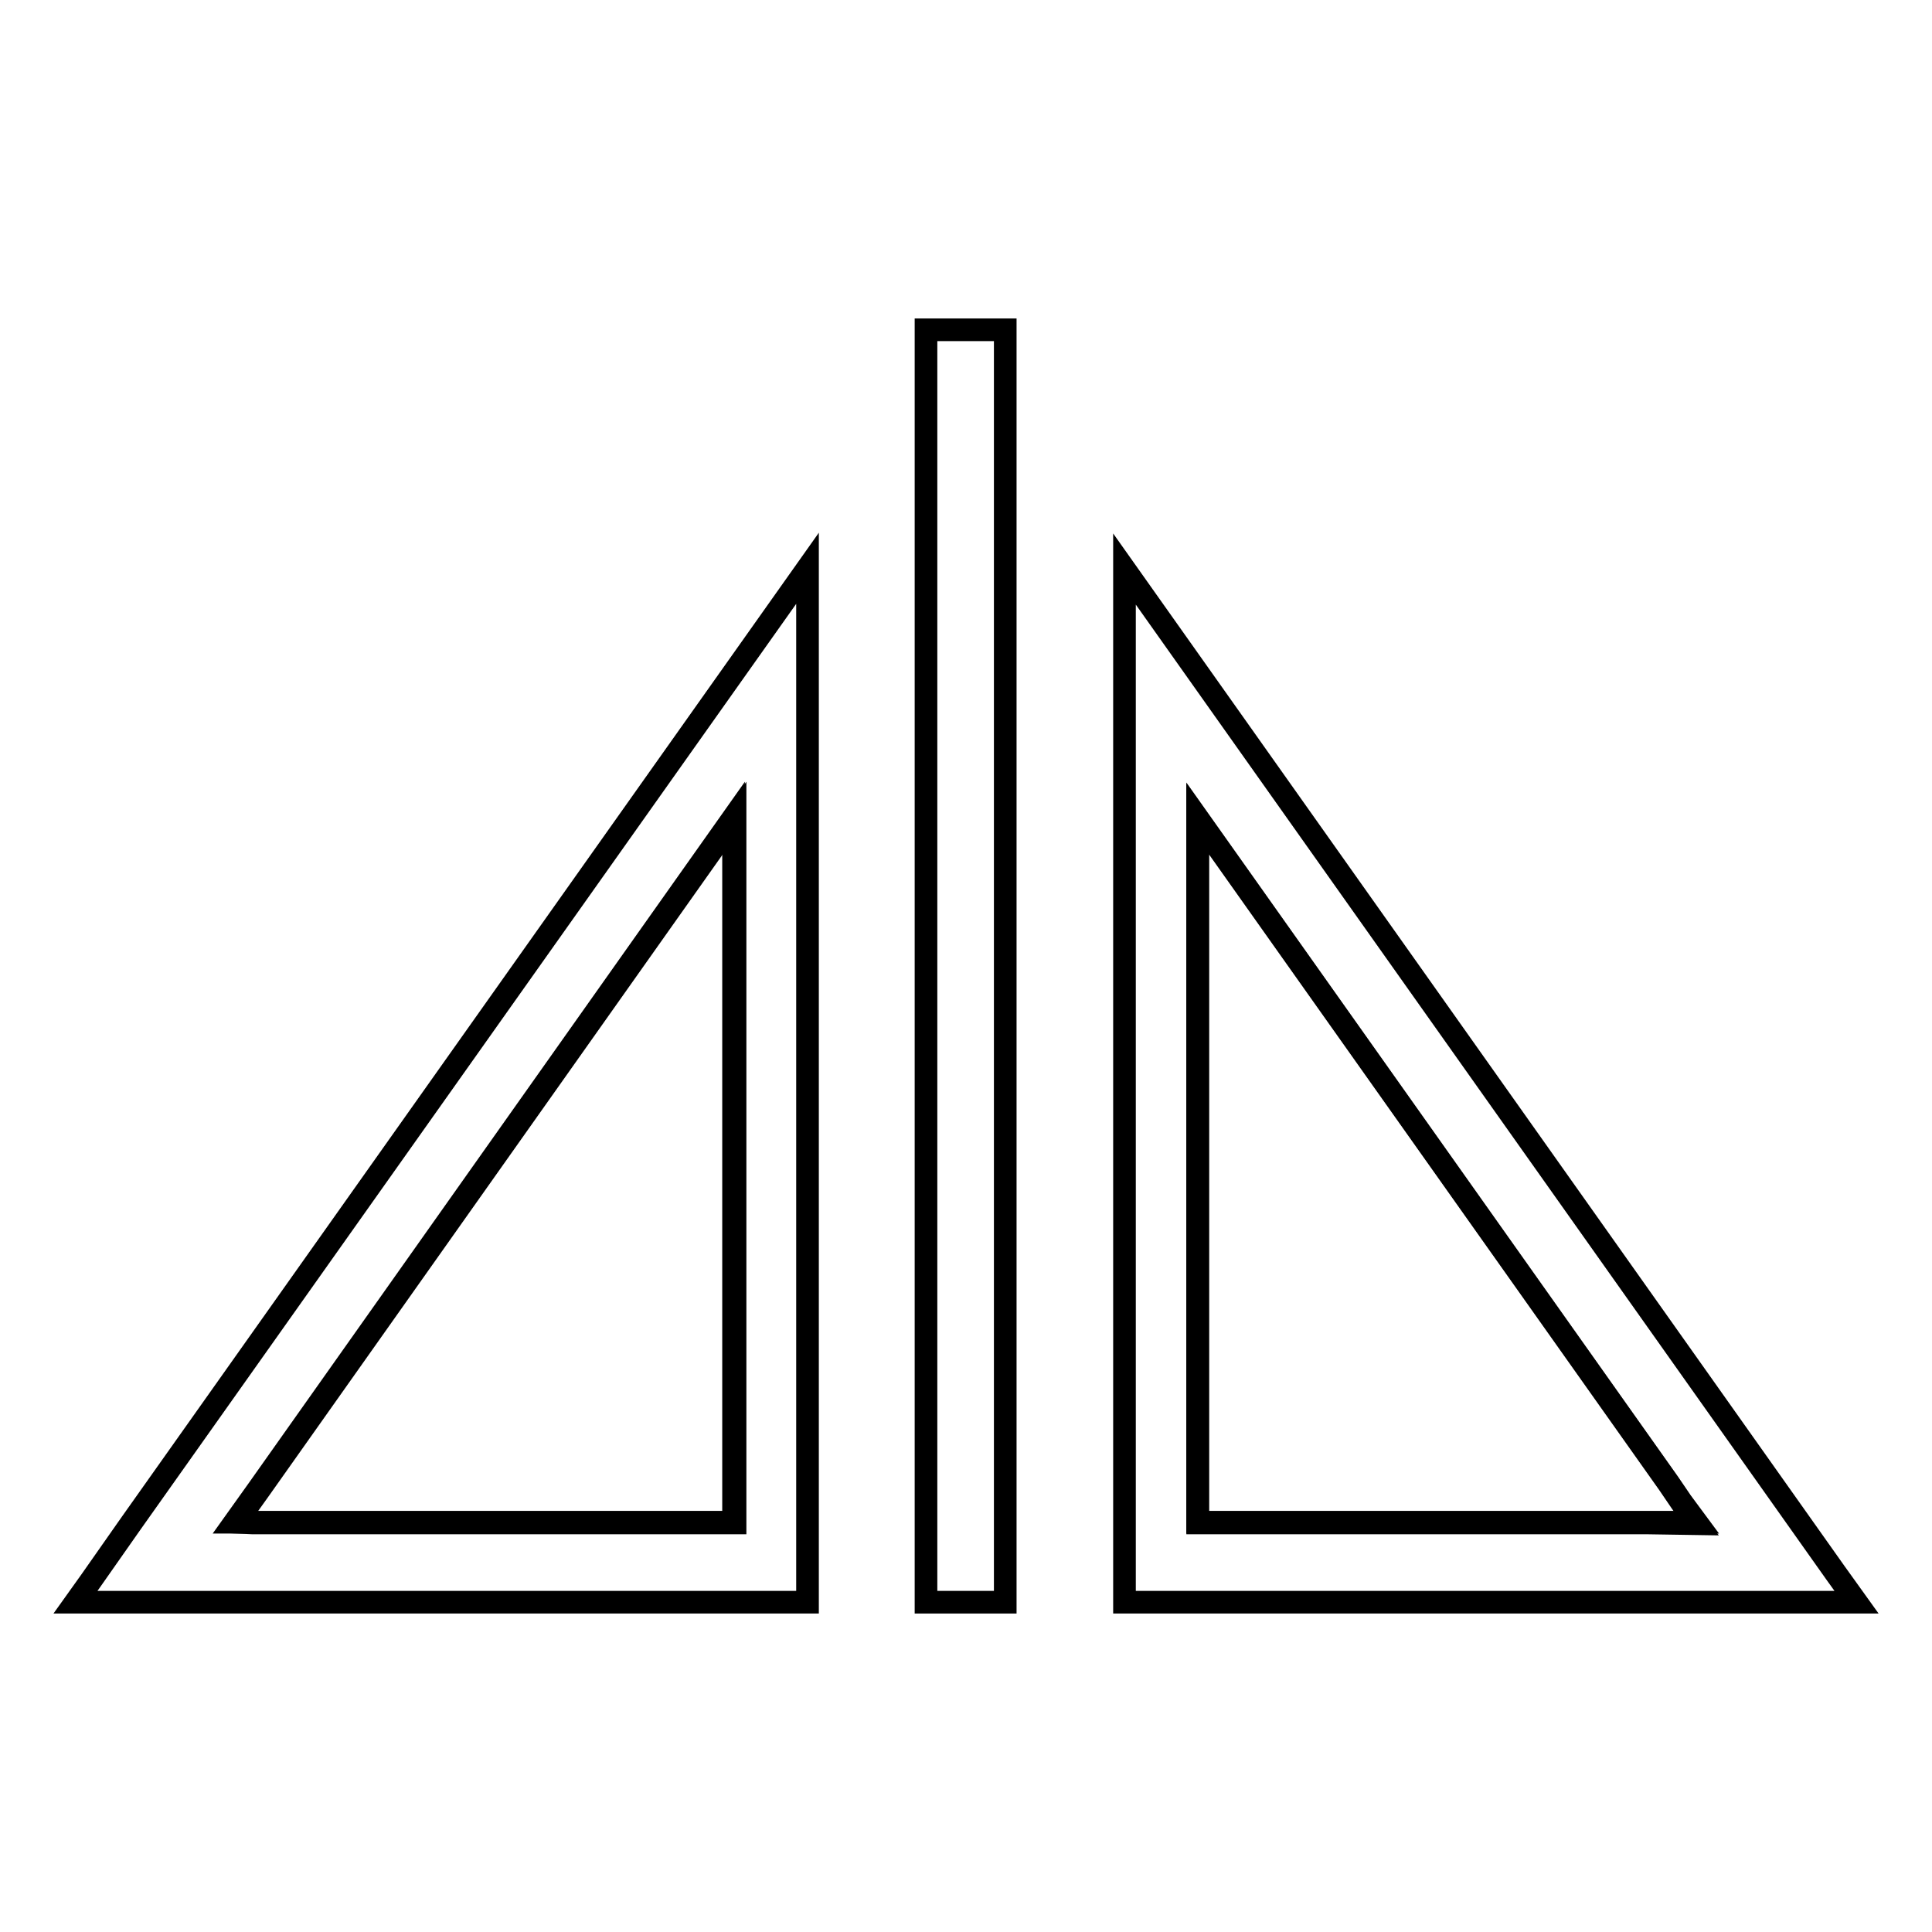 <?xml version="1.0" encoding="utf-8"?>
<!-- Svg Vector Icons : http://www.onlinewebfonts.com/icon -->
<!DOCTYPE svg PUBLIC "-//W3C//DTD SVG 1.1//EN" "http://www.w3.org/Graphics/SVG/1.1/DTD/svg11.dtd">
<svg version="1.1" xmlns="http://www.w3.org/2000/svg" xmlns:xlink="http://www.w3.org/1999/xlink" x="0px" y="0px" viewBox="0 0 256 256" enable-background="new 0 0 256 256" xml:space="preserve">
<g><g><path stroke-width="3" fill-opacity="0" stroke="#000000"  d="M222.8,199l-1.7-2.5l0,0l-62.4-88.1v90.2l0,0v3.1h0.9l0,0h58.8l0,0h6.4L222.8,199L222.8,199z"/><path stroke-width="3" fill-opacity="0" stroke="#000000"  d="M33.5,201.8h5h58l0,0h0.9l0,0v-4l0,0v-89.5l-63.1,89.2l0,0l-3,4.2L33.5,201.8L33.5,201.8L33.5,201.8z"/><path stroke-width="3" fill-opacity="0" stroke="#000000"  d="M122.7,43.7h10.5v168.6h-10.5V43.7z"/><path stroke-width="3" fill-opacity="0" stroke="#000000"  d="M12,209.5L12,209.5l-2,2.8h4l0,0h5.8h3.9H107v-10.5V94.6v-5.5V75.3L17.4,201.8L12,209.5z M31.1,201.7l3-4.2l0,0l63.1-89.2v89.4l0,0v4l0,0h-0.9l0,0H38.4h-5l0,0l0,0H31.1z"/><path stroke-width="3" fill-opacity="0" stroke="#000000"  d="M242,212.3h4l-2.8-3.9L149,75.4v13.8v5.5v117.6h87.2h3.7h0h1.7H242L242,212.3z M218.4,201.8L218.4,201.8h-58.8l0,0h-0.9v-3.1l0,0v-90.2l62.4,88.1l0,0l1.7,2.5v0l2,2.8L218.4,201.8L218.4,201.8z"/></g></g>
</svg>